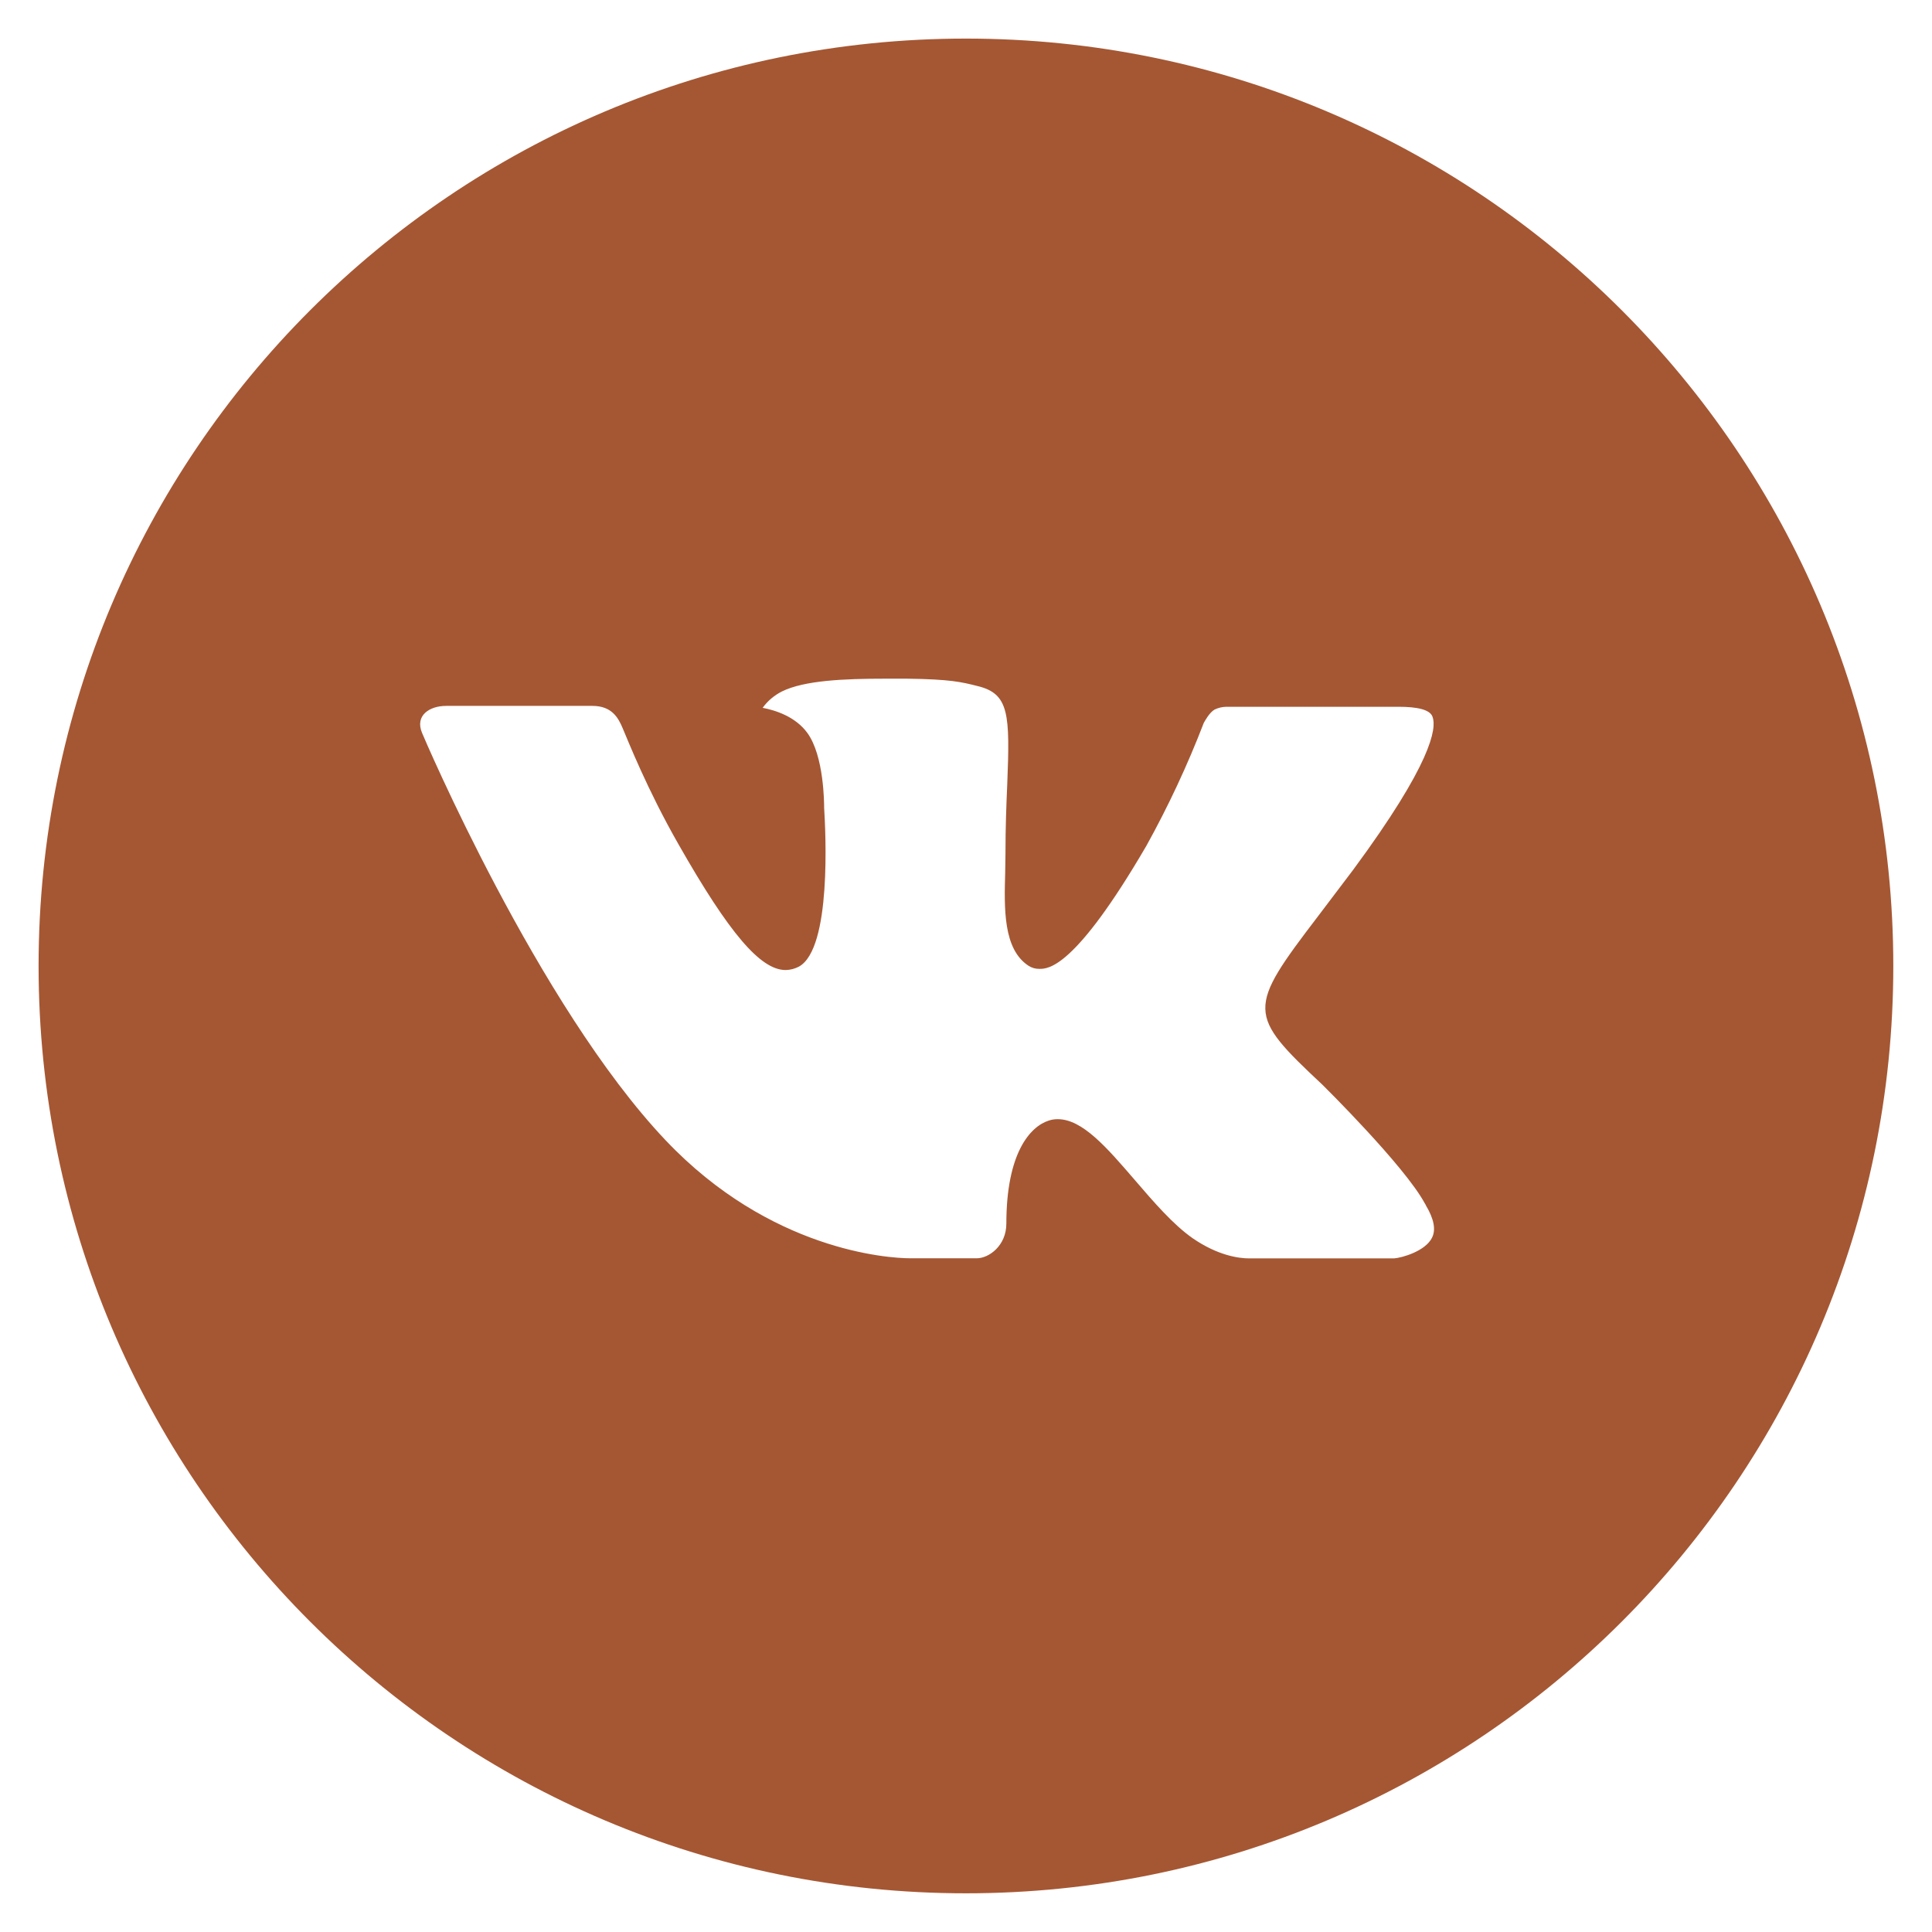 <?xml version="1.0" encoding="UTF-8"?> <svg xmlns="http://www.w3.org/2000/svg" width="35" height="35" viewBox="0 0 35 35" fill="none"><path d="M17.499 0.699C8.221 0.699 0.699 8.221 0.699 17.499C0.699 26.778 8.221 34.299 17.499 34.299C26.778 34.299 34.299 26.778 34.299 17.499C34.299 8.221 26.778 0.699 17.499 0.699ZM23.96 19.654C23.96 19.654 25.446 21.12 25.812 21.801C25.822 21.816 25.829 21.828 25.831 21.836C25.979 22.084 26.016 22.281 25.941 22.425C25.819 22.667 25.399 22.786 25.255 22.797H22.63C22.448 22.797 22.067 22.749 21.605 22.431C21.25 22.182 20.899 21.774 20.558 21.377C20.049 20.786 19.608 20.275 19.163 20.275C19.107 20.274 19.051 20.283 18.997 20.301C18.661 20.41 18.231 20.889 18.231 22.166C18.231 22.566 17.916 22.795 17.694 22.795H16.491C16.082 22.795 13.948 22.651 12.059 20.658C9.745 18.217 7.662 13.32 7.645 13.275C7.514 12.958 7.785 12.788 8.081 12.788H10.732C11.085 12.788 11.201 13.004 11.281 13.194C11.376 13.416 11.723 14.3 12.291 15.294C13.213 16.915 13.779 17.573 14.232 17.573C14.317 17.572 14.4 17.55 14.475 17.51C15.067 17.181 14.957 15.072 14.93 14.634C14.93 14.552 14.928 13.691 14.626 13.278C14.409 12.979 14.04 12.865 13.816 12.823C13.906 12.698 14.026 12.597 14.164 12.527C14.57 12.325 15.301 12.295 16.027 12.295H16.432C17.219 12.305 17.422 12.356 17.707 12.428C18.285 12.566 18.297 12.939 18.247 14.214C18.231 14.577 18.215 14.986 18.215 15.469L18.21 15.805C18.192 16.454 18.171 17.191 18.63 17.494C18.689 17.533 18.758 17.553 18.829 17.552C18.988 17.552 19.468 17.552 20.767 15.324C21.165 14.606 21.513 13.861 21.808 13.095C21.834 13.049 21.911 12.909 22.002 12.855C22.07 12.822 22.144 12.805 22.219 12.804H25.336C25.675 12.804 25.908 12.855 25.952 12.986C26.029 13.194 25.938 13.829 24.515 15.756L23.88 16.595C22.59 18.285 22.59 18.371 23.96 19.654Z" fill="#A55733"></path></svg> 